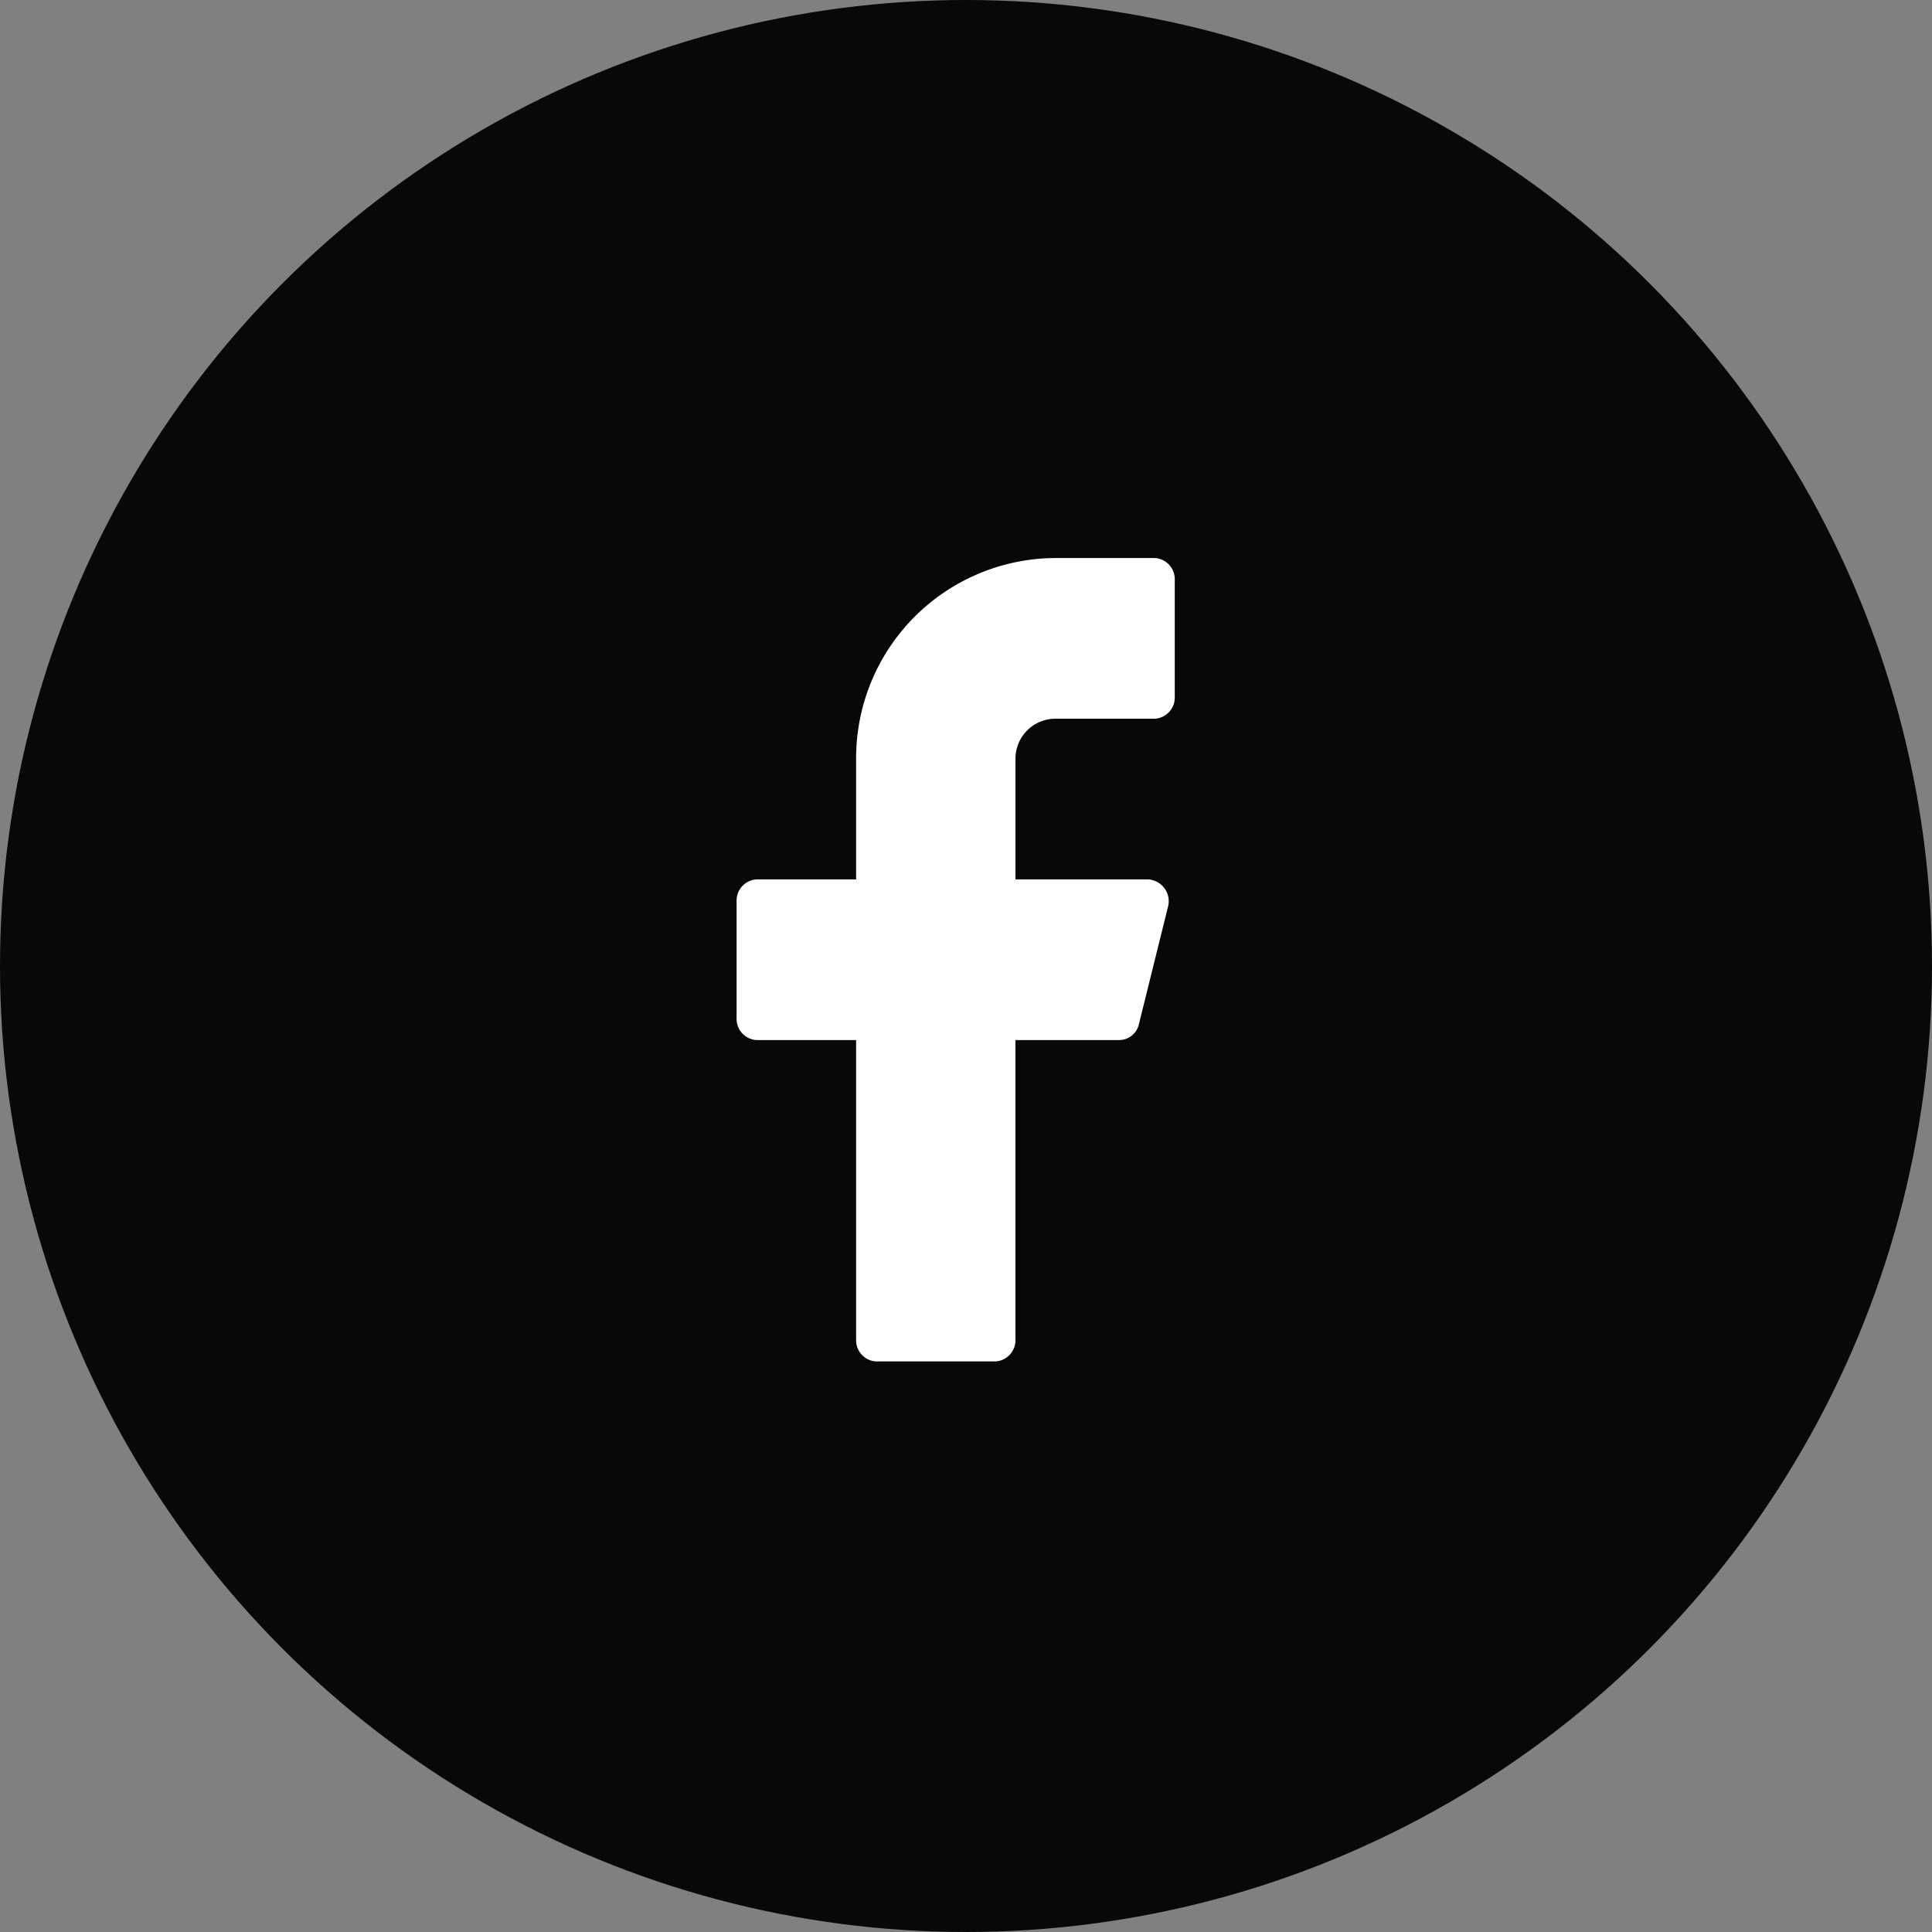 <svg id="Grupo_7073" data-name="Grupo 7073" xmlns="http://www.w3.org/2000/svg" xmlns:xlink="http://www.w3.org/1999/xlink" width="56" height="56" viewBox="0 0 56 56">
  <rect x="0" y="0" width="56" height="56" fill="#808080" stroke="none"/>
  <defs>
    <clipPath id="clip-path">
      <path id="_Icon_Сolor" data-name="🎨 Icon Сolor" d="M12.7.647A.616.616,0,0,0,12.124,0H9.238A5.8,5.8,0,0,0,3.464,5.822V9.315H.577A.615.615,0,0,0,0,9.961v3.364a.615.615,0,0,0,.577.647H3.464v8.668a.615.615,0,0,0,.577.647H7.505a.616.616,0,0,0,.577-.647V13.972h3.024a.594.594,0,0,0,.558-.473l.833-3.364a.636.636,0,0,0-.555-.82H8.083V5.822A1.159,1.159,0,0,1,9.238,4.657h2.887A.616.616,0,0,0,12.7,4.01Z" transform="translate(0 0)" fill="#080808"/>
    </clipPath>
  </defs>
  <circle id="Elipse_36" data-name="Elipse 36" cx="28" cy="28" r="28" fill="#080808"/>
  <g id="facebook-fill" transform="translate(21.351 16.175)">
    <path id="_Icon_Сolor-2" data-name="🎨 Icon Сolor" d="M12.7.647A.616.616,0,0,0,12.124,0H9.238A5.8,5.8,0,0,0,3.464,5.822V9.315H.577A.615.615,0,0,0,0,9.961v3.364a.615.615,0,0,0,.577.647H3.464v8.668a.615.615,0,0,0,.577.647H7.505a.616.616,0,0,0,.577-.647V13.972h3.024a.594.594,0,0,0,.558-.473l.833-3.364a.636.636,0,0,0-.555-.82H8.083V5.822A1.159,1.159,0,0,1,9.238,4.657h2.887A.616.616,0,0,0,12.7,4.01Z" transform="translate(0 0)" fill="#fff"/>
  </g>
</svg>

